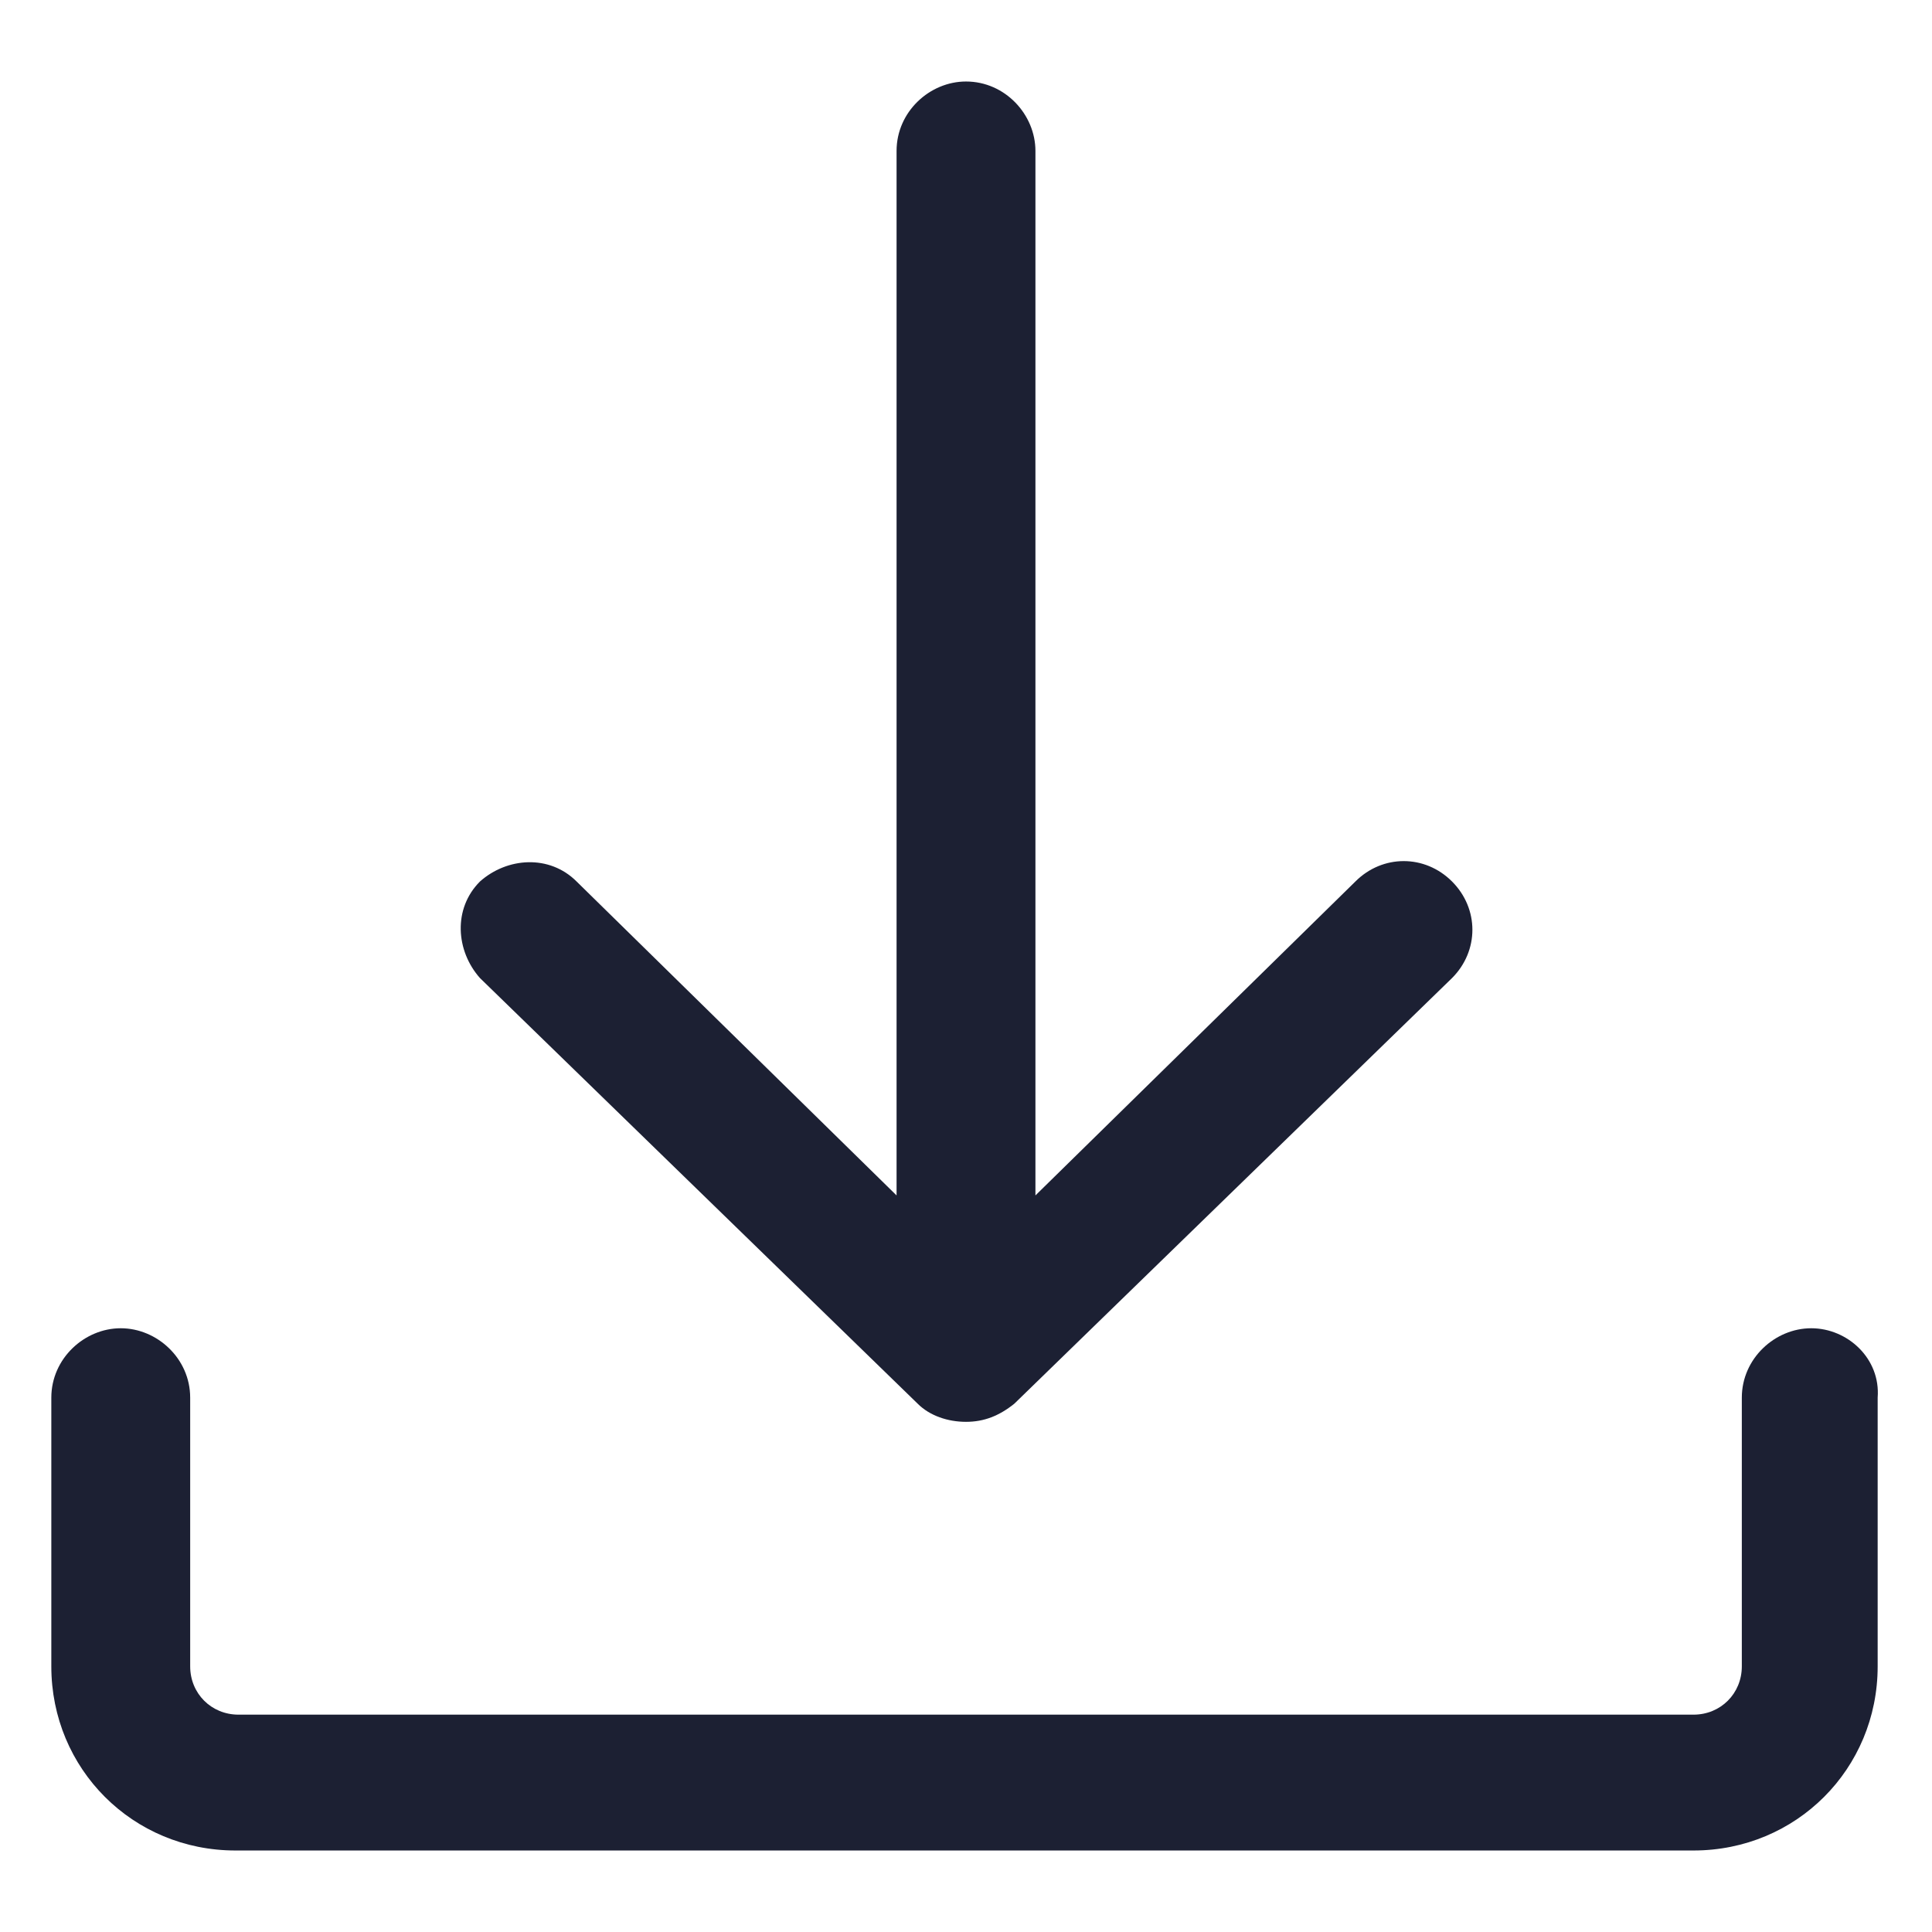 <?xml version="1.0" encoding="utf-8"?>
<!-- Generator: Adobe Illustrator 22.0.0, SVG Export Plug-In . SVG Version: 6.00 Build 0)  -->
<svg fill="#1C2033" width="52" height="52" version="1.1" id="lni_lni-download" xmlns="http://www.w3.org/2000/svg" xmlns:xlink="http://www.w3.org/1999/xlink" x="0px"
	 y="0px" viewBox="0 0 64 64" style="enable-background:new 0 0 64 64;" xml:space="preserve">
<g>
	<path d="M60,44c-1.2,0-2.3,1-2.3,2.3v8.9c0,0.9-0.7,1.6-1.6,1.6H7.9c-0.9,0-1.6-0.7-1.6-1.6v-8.9C6.3,45,5.2,44,4,44
		s-2.3,1-2.3,2.3v8.9c0,3.4,2.7,6.1,6.1,6.1h48.3c3.4,0,6.1-2.7,6.1-6.1v-8.9C62.3,45,61.2,44,60,44z"/>
	<path d="M30.4,46.5c0.4,0.4,1,0.6,1.6,0.6s1.1-0.2,1.6-0.6l14.5-14.1c0.9-0.9,0.9-2.3,0-3.2c-0.9-0.9-2.3-0.9-3.2,0L34.3,39.6V5
		c0-1.2-1-2.3-2.3-2.3c-1.2,0-2.3,1-2.3,2.3v34.6L19.1,29.2c-0.9-0.9-2.3-0.8-3.2,0c-0.9,0.9-0.8,2.3,0,3.2L30.4,46.5z"/>
</g>
</svg>
